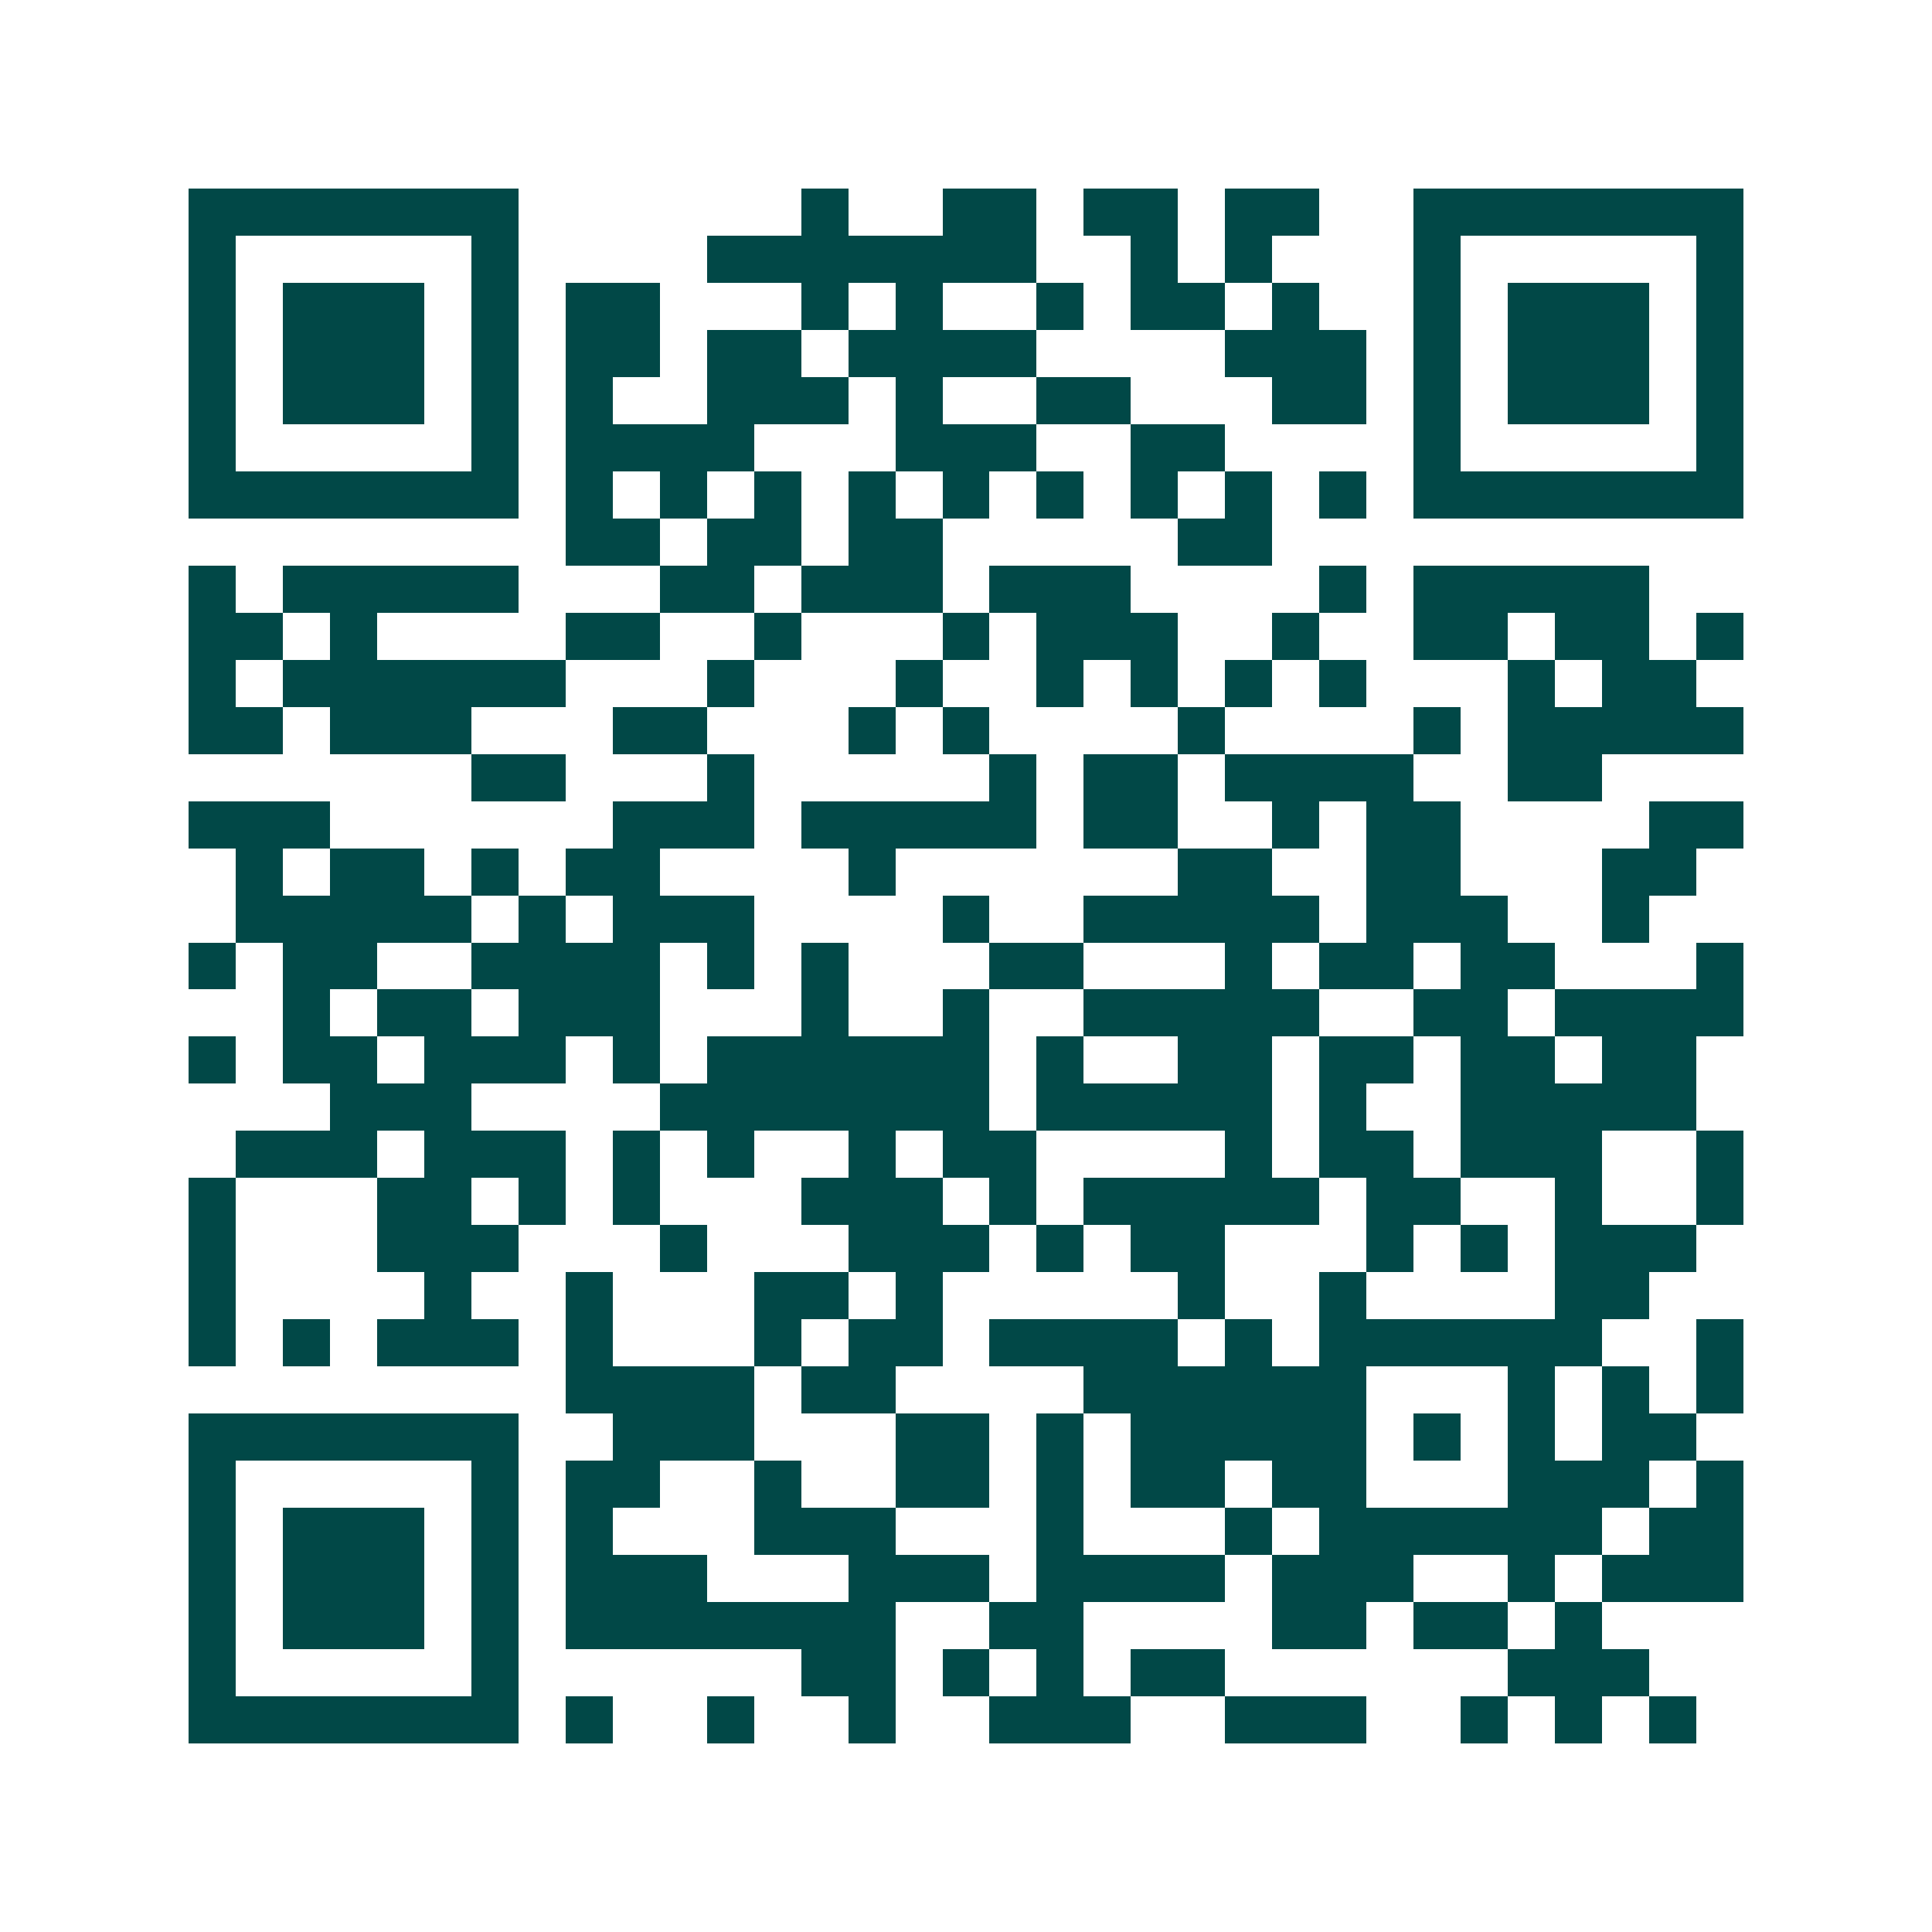 <svg xmlns="http://www.w3.org/2000/svg" width="200" height="200" viewBox="0 0 41 41" shape-rendering="crispEdges"><path fill="#ffffff" d="M0 0h41v41H0z"/><path stroke="#014847" d="M4 4.5h7m6 0h1m2 0h2m1 0h2m1 0h2m2 0h7M4 5.5h1m5 0h1m4 0h7m2 0h1m1 0h1m3 0h1m5 0h1M4 6.5h1m1 0h3m1 0h1m1 0h2m3 0h1m1 0h1m2 0h1m1 0h2m1 0h1m2 0h1m1 0h3m1 0h1M4 7.5h1m1 0h3m1 0h1m1 0h2m1 0h2m1 0h4m4 0h3m1 0h1m1 0h3m1 0h1M4 8.5h1m1 0h3m1 0h1m1 0h1m2 0h3m1 0h1m2 0h2m3 0h2m1 0h1m1 0h3m1 0h1M4 9.5h1m5 0h1m1 0h4m3 0h3m2 0h2m4 0h1m5 0h1M4 10.5h7m1 0h1m1 0h1m1 0h1m1 0h1m1 0h1m1 0h1m1 0h1m1 0h1m1 0h1m1 0h7M12 11.5h2m1 0h2m1 0h2m5 0h2M4 12.5h1m1 0h5m3 0h2m1 0h3m1 0h3m4 0h1m1 0h5M4 13.5h2m1 0h1m4 0h2m2 0h1m3 0h1m1 0h3m2 0h1m2 0h2m1 0h2m1 0h1M4 14.5h1m1 0h6m3 0h1m3 0h1m2 0h1m1 0h1m1 0h1m1 0h1m3 0h1m1 0h2M4 15.5h2m1 0h3m3 0h2m3 0h1m1 0h1m4 0h1m4 0h1m1 0h5M10 16.5h2m3 0h1m5 0h1m1 0h2m1 0h4m2 0h2M4 17.5h3m6 0h3m1 0h5m1 0h2m2 0h1m1 0h2m4 0h2M5 18.5h1m1 0h2m1 0h1m1 0h2m4 0h1m6 0h2m2 0h2m3 0h2M5 19.5h5m1 0h1m1 0h3m4 0h1m2 0h5m1 0h3m2 0h1M4 20.5h1m1 0h2m2 0h4m1 0h1m1 0h1m3 0h2m3 0h1m1 0h2m1 0h2m3 0h1M6 21.5h1m1 0h2m1 0h3m3 0h1m2 0h1m2 0h5m2 0h2m1 0h4M4 22.5h1m1 0h2m1 0h3m1 0h1m1 0h6m1 0h1m2 0h2m1 0h2m1 0h2m1 0h2M7 23.5h3m4 0h7m1 0h5m1 0h1m2 0h5M5 24.5h3m1 0h3m1 0h1m1 0h1m2 0h1m1 0h2m4 0h1m1 0h2m1 0h3m2 0h1M4 25.5h1m3 0h2m1 0h1m1 0h1m3 0h3m1 0h1m1 0h5m1 0h2m2 0h1m2 0h1M4 26.5h1m3 0h3m3 0h1m3 0h3m1 0h1m1 0h2m3 0h1m1 0h1m1 0h3M4 27.5h1m4 0h1m2 0h1m3 0h2m1 0h1m5 0h1m2 0h1m4 0h2M4 28.5h1m1 0h1m1 0h3m1 0h1m3 0h1m1 0h2m1 0h4m1 0h1m1 0h6m2 0h1M12 29.5h4m1 0h2m4 0h6m3 0h1m1 0h1m1 0h1M4 30.5h7m2 0h3m3 0h2m1 0h1m1 0h5m1 0h1m1 0h1m1 0h2M4 31.5h1m5 0h1m1 0h2m2 0h1m2 0h2m1 0h1m1 0h2m1 0h2m3 0h3m1 0h1M4 32.5h1m1 0h3m1 0h1m1 0h1m3 0h3m3 0h1m3 0h1m1 0h6m1 0h2M4 33.5h1m1 0h3m1 0h1m1 0h3m3 0h3m1 0h4m1 0h3m2 0h1m1 0h3M4 34.5h1m1 0h3m1 0h1m1 0h7m2 0h2m4 0h2m1 0h2m1 0h1M4 35.5h1m5 0h1m6 0h2m1 0h1m1 0h1m1 0h2m6 0h3M4 36.5h7m1 0h1m2 0h1m2 0h1m2 0h3m2 0h3m2 0h1m1 0h1m1 0h1"/></svg>
